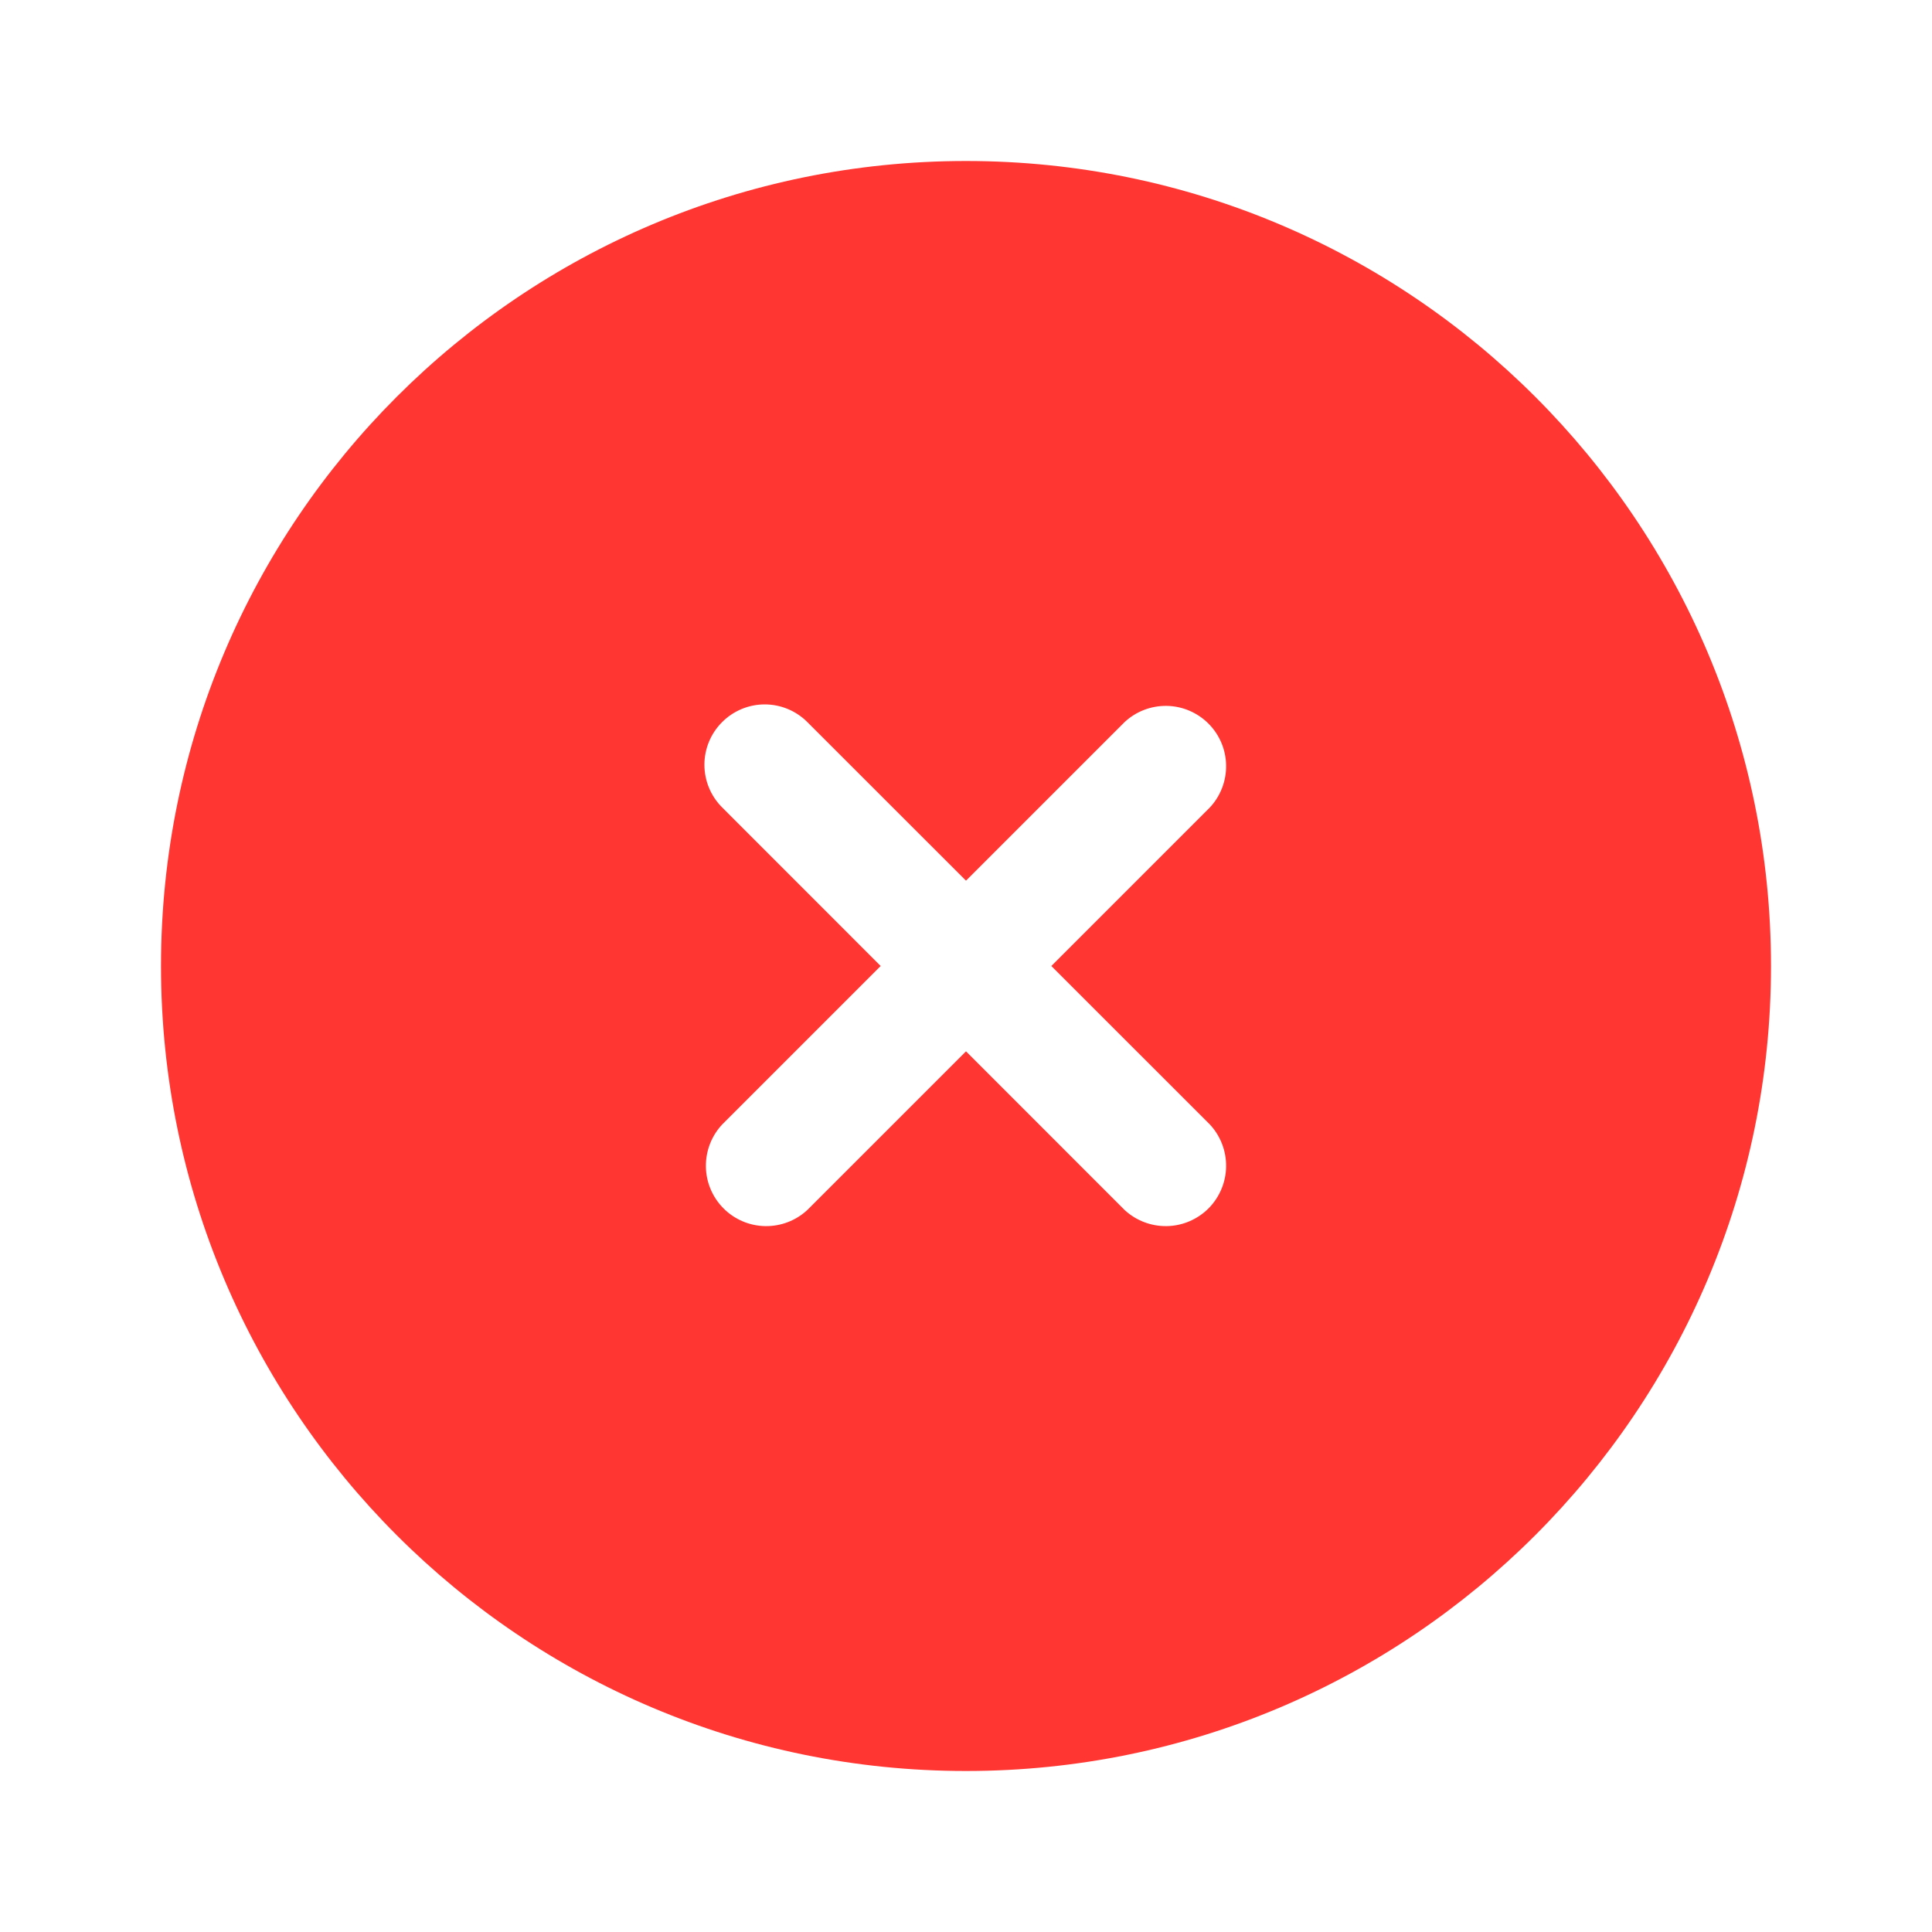 <svg width="30" height="30" viewBox="0 0 30 30" fill="none" xmlns="http://www.w3.org/2000/svg">
<path fill-rule="evenodd" clip-rule="evenodd" d="M27.5 15C27.5 21.904 21.904 27.5 15 27.5C8.096 27.5 2.5 21.904 2.5 15C2.5 8.096 8.096 2.5 15 2.5C21.904 2.5 27.5 8.096 27.5 15ZM11.213 11.213C11.388 11.037 11.627 10.938 11.875 10.938C12.123 10.938 12.362 11.037 12.537 11.213L15 13.675L17.462 11.213C17.64 11.047 17.875 10.957 18.118 10.961C18.361 10.965 18.593 11.064 18.765 11.236C18.936 11.407 19.035 11.639 19.039 11.882C19.043 12.125 18.953 12.36 18.788 12.537L16.325 15L18.788 17.462C18.953 17.64 19.043 17.875 19.039 18.118C19.035 18.361 18.936 18.593 18.765 18.765C18.593 18.936 18.361 19.035 18.118 19.039C17.875 19.043 17.64 18.953 17.462 18.788L15 16.325L12.537 18.788C12.36 18.953 12.125 19.043 11.882 19.039C11.639 19.035 11.407 18.936 11.236 18.765C11.064 18.593 10.965 18.361 10.961 18.118C10.957 17.875 11.047 17.64 11.213 17.462L13.675 15L11.213 12.537C11.037 12.362 10.938 12.123 10.938 11.875C10.938 11.627 11.037 11.388 11.213 11.213Z" fill="#FF3632"/>
</svg>
